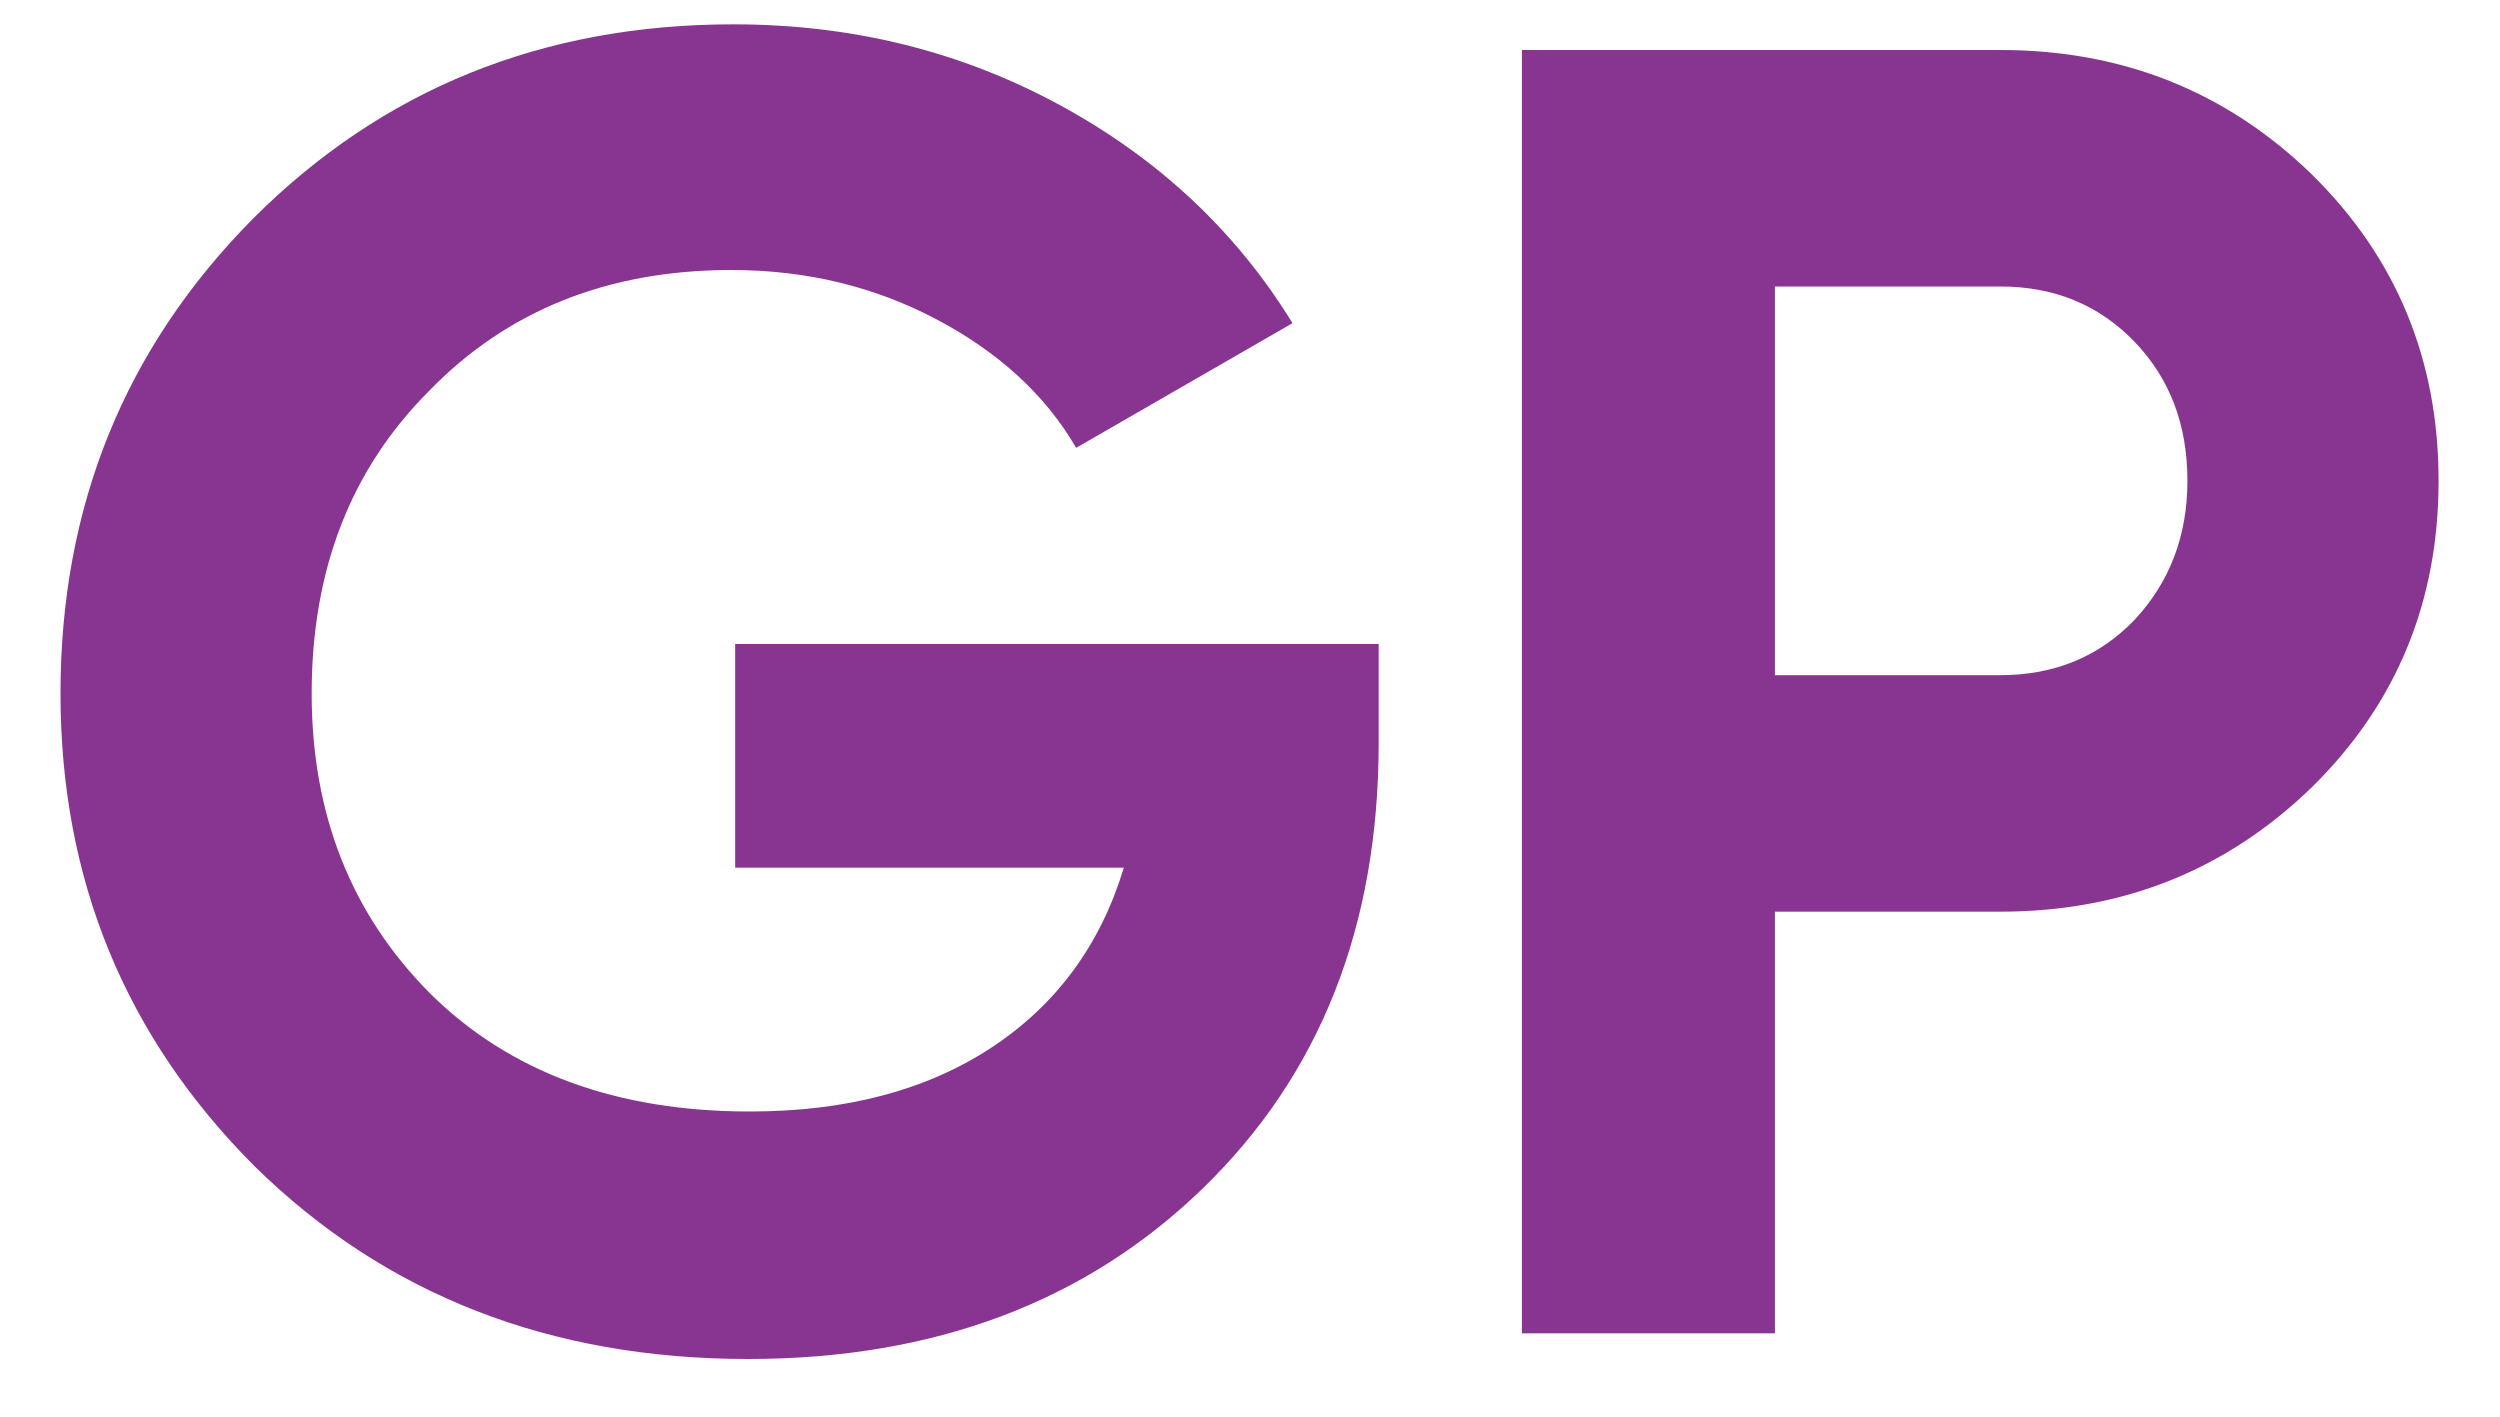 <?xml version="1.0" encoding="UTF-8"?> <svg xmlns="http://www.w3.org/2000/svg" width="30" height="17" viewBox="0 0 30 17" fill="none"><path d="M8.822 7.728H16.544V8.916C16.544 11.116 15.84 12.898 14.432 14.262C13.024 15.626 11.205 16.308 8.976 16.308C6.6 16.308 4.627 15.538 3.058 13.998C1.503 12.443 0.726 10.551 0.726 8.322C0.726 6.078 1.496 4.179 3.036 2.624C4.591 1.069 6.512 0.292 8.8 0.292C10.223 0.292 11.528 0.615 12.716 1.26C13.904 1.905 14.835 2.778 15.51 3.878L12.914 5.374C12.547 4.743 11.99 4.23 11.242 3.834C10.494 3.438 9.673 3.24 8.778 3.24C7.297 3.24 6.087 3.724 5.148 4.692C4.209 5.631 3.74 6.841 3.74 8.322C3.74 9.774 4.217 10.977 5.17 11.93C6.123 12.869 7.399 13.338 8.998 13.338C10.157 13.338 11.125 13.081 11.902 12.568C12.679 12.055 13.207 11.336 13.486 10.412H8.822V7.728ZM18.263 0.6H24.005C25.472 0.6 26.719 1.099 27.745 2.096C28.757 3.093 29.263 4.318 29.263 5.77C29.263 7.222 28.757 8.447 27.745 9.444C26.719 10.441 25.472 10.94 24.005 10.94H21.299V16H18.263V0.6ZM21.299 8.102H24.005C24.651 8.102 25.186 7.882 25.611 7.442C26.037 6.987 26.249 6.43 26.249 5.77C26.249 5.095 26.037 4.538 25.611 4.098C25.186 3.658 24.651 3.438 24.005 3.438H21.299V8.102Z" fill="#883591"></path></svg> 